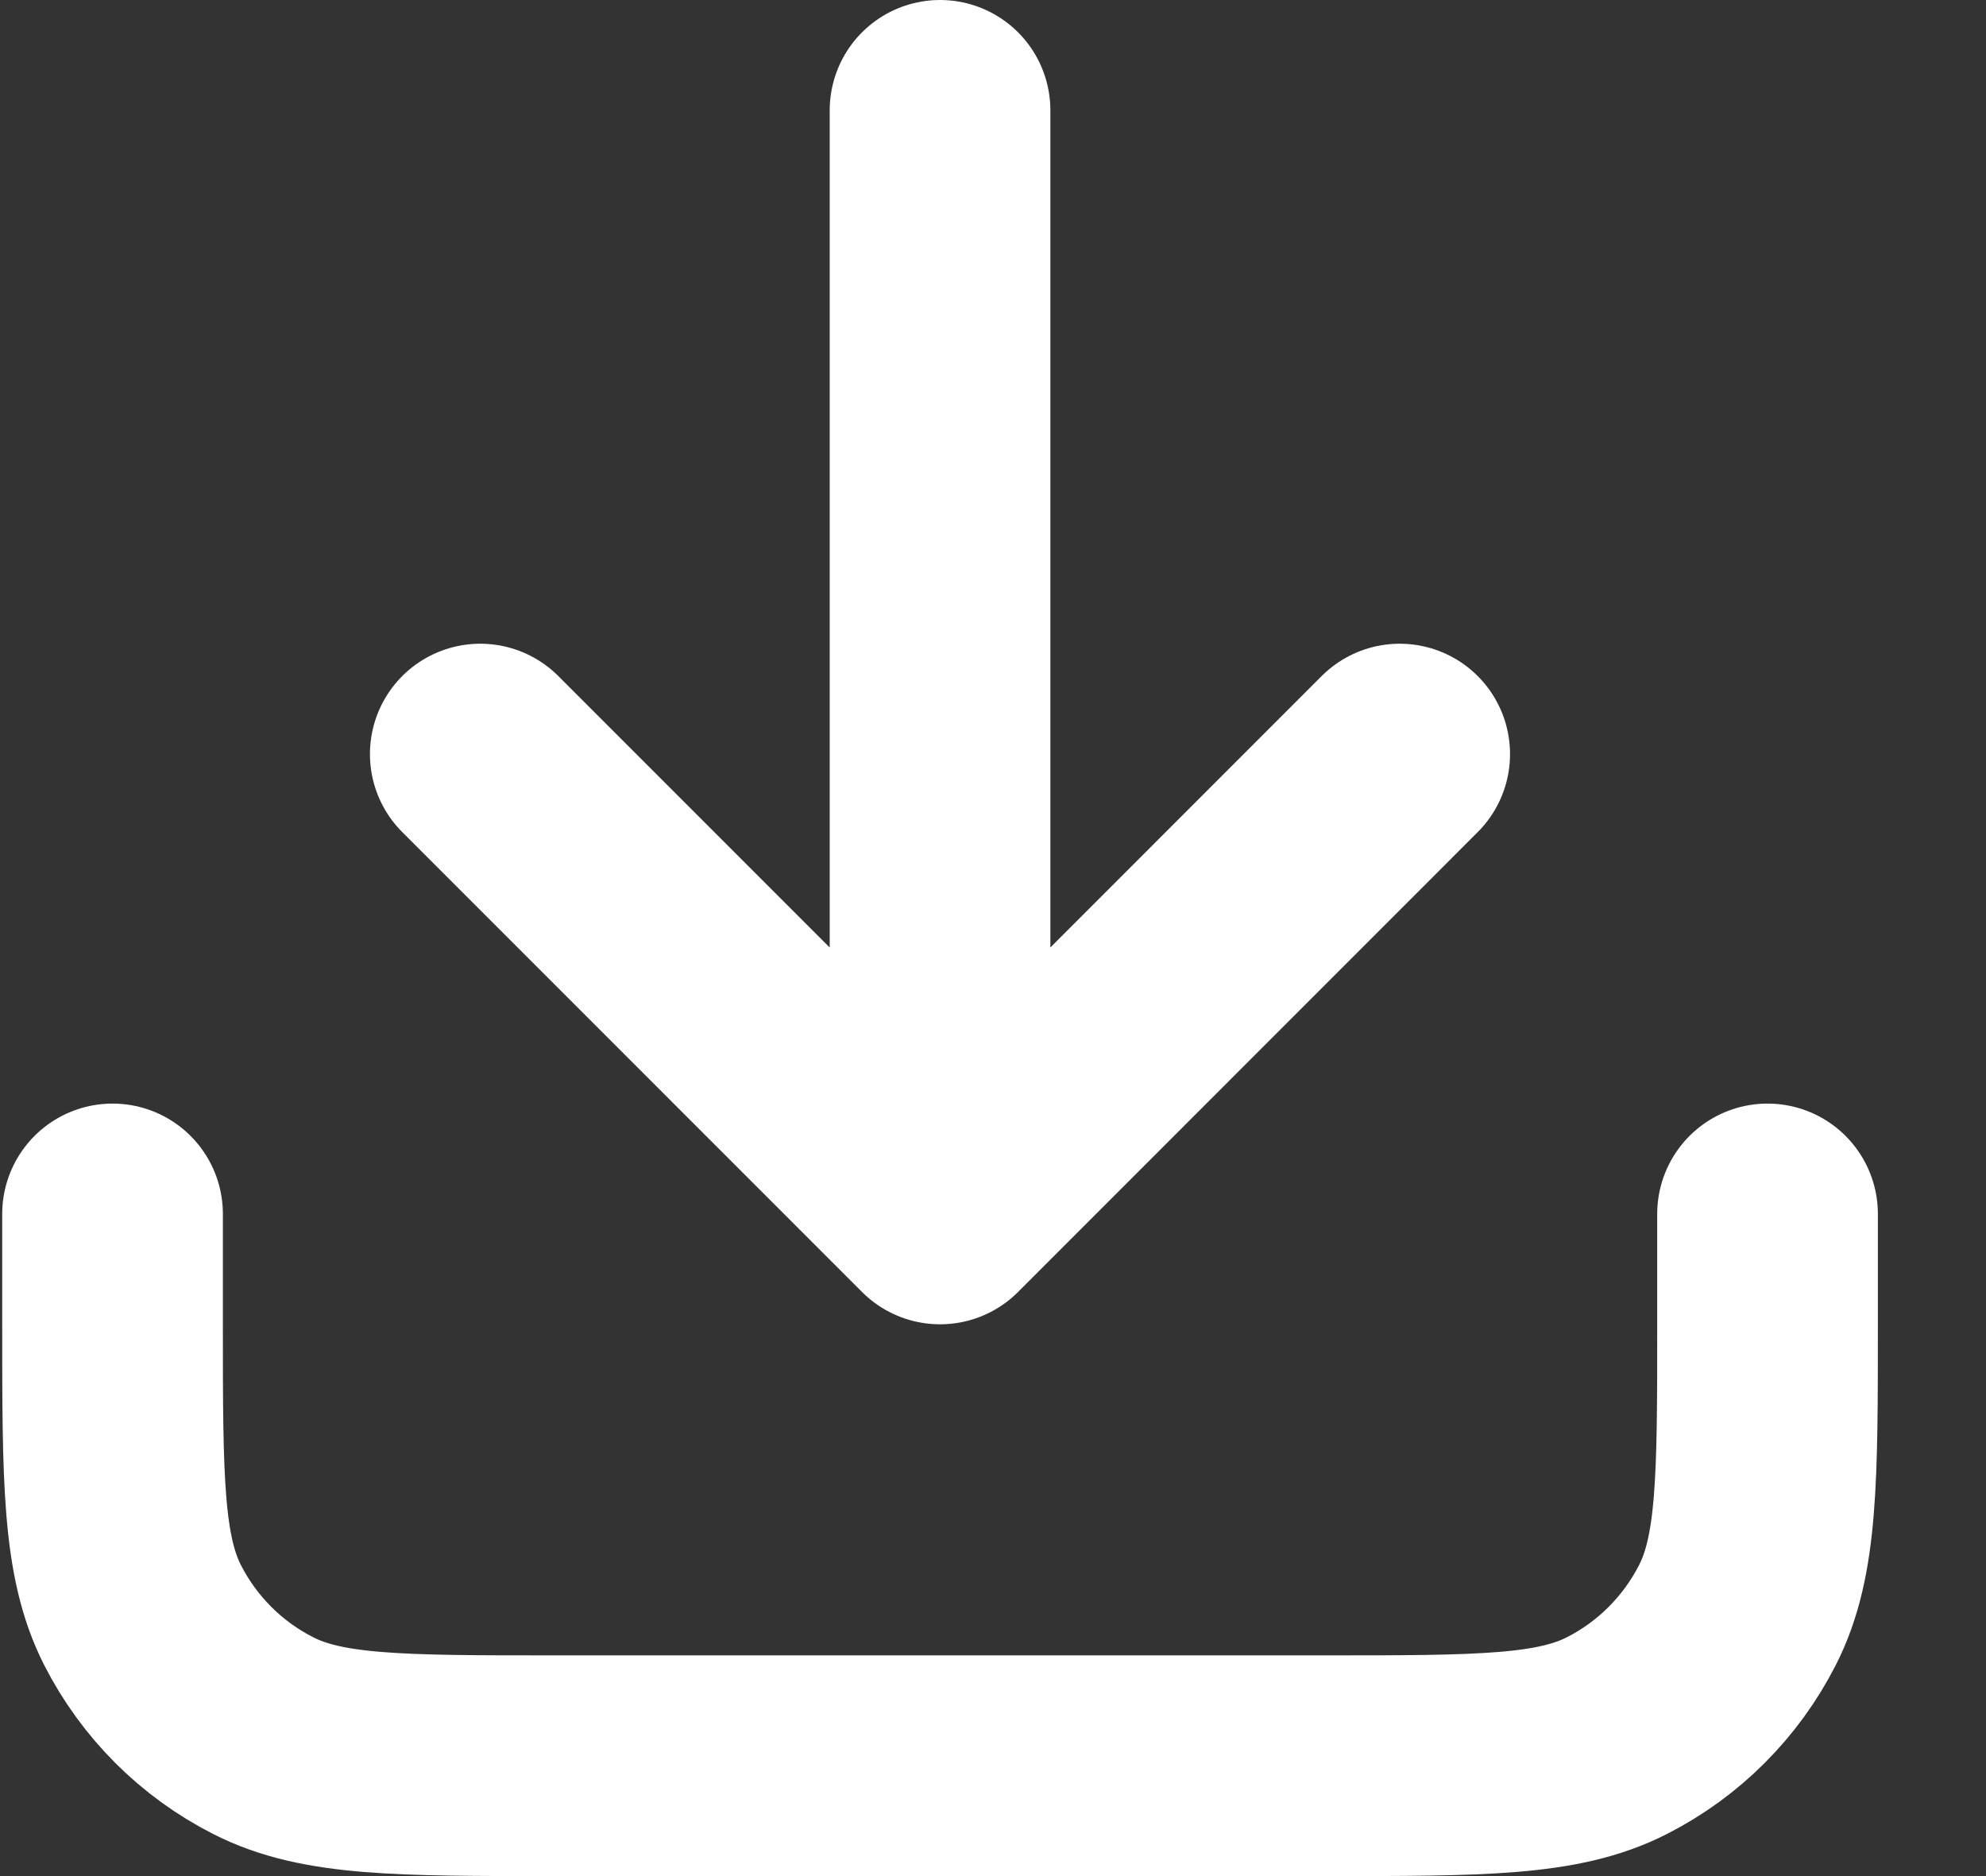 <svg width="18" height="17" viewBox="0 0 18 17" fill="none" xmlns="http://www.w3.org/2000/svg">
<rect x="0" y="0" width="18" height="17" fill="#333333" stroke="none"/>
<path d="M16.02 11V12C16.02 13.4 16.02 14.1 15.747 14.635C15.507 15.105 15.125 15.488 14.655 15.727C14.12 16 13.42 16 12.02 16H5.02C3.619 16 2.919 16 2.385 15.727C1.914 15.488 1.532 15.105 1.292 14.635C1.02 14.1 1.02 13.4 1.02 12V11M12.686 6.833L8.52 11M8.52 11L4.353 6.833M8.52 11V1" stroke="white" stroke-width="2" stroke-linecap="round" stroke-linejoin="round"/>
</svg>

